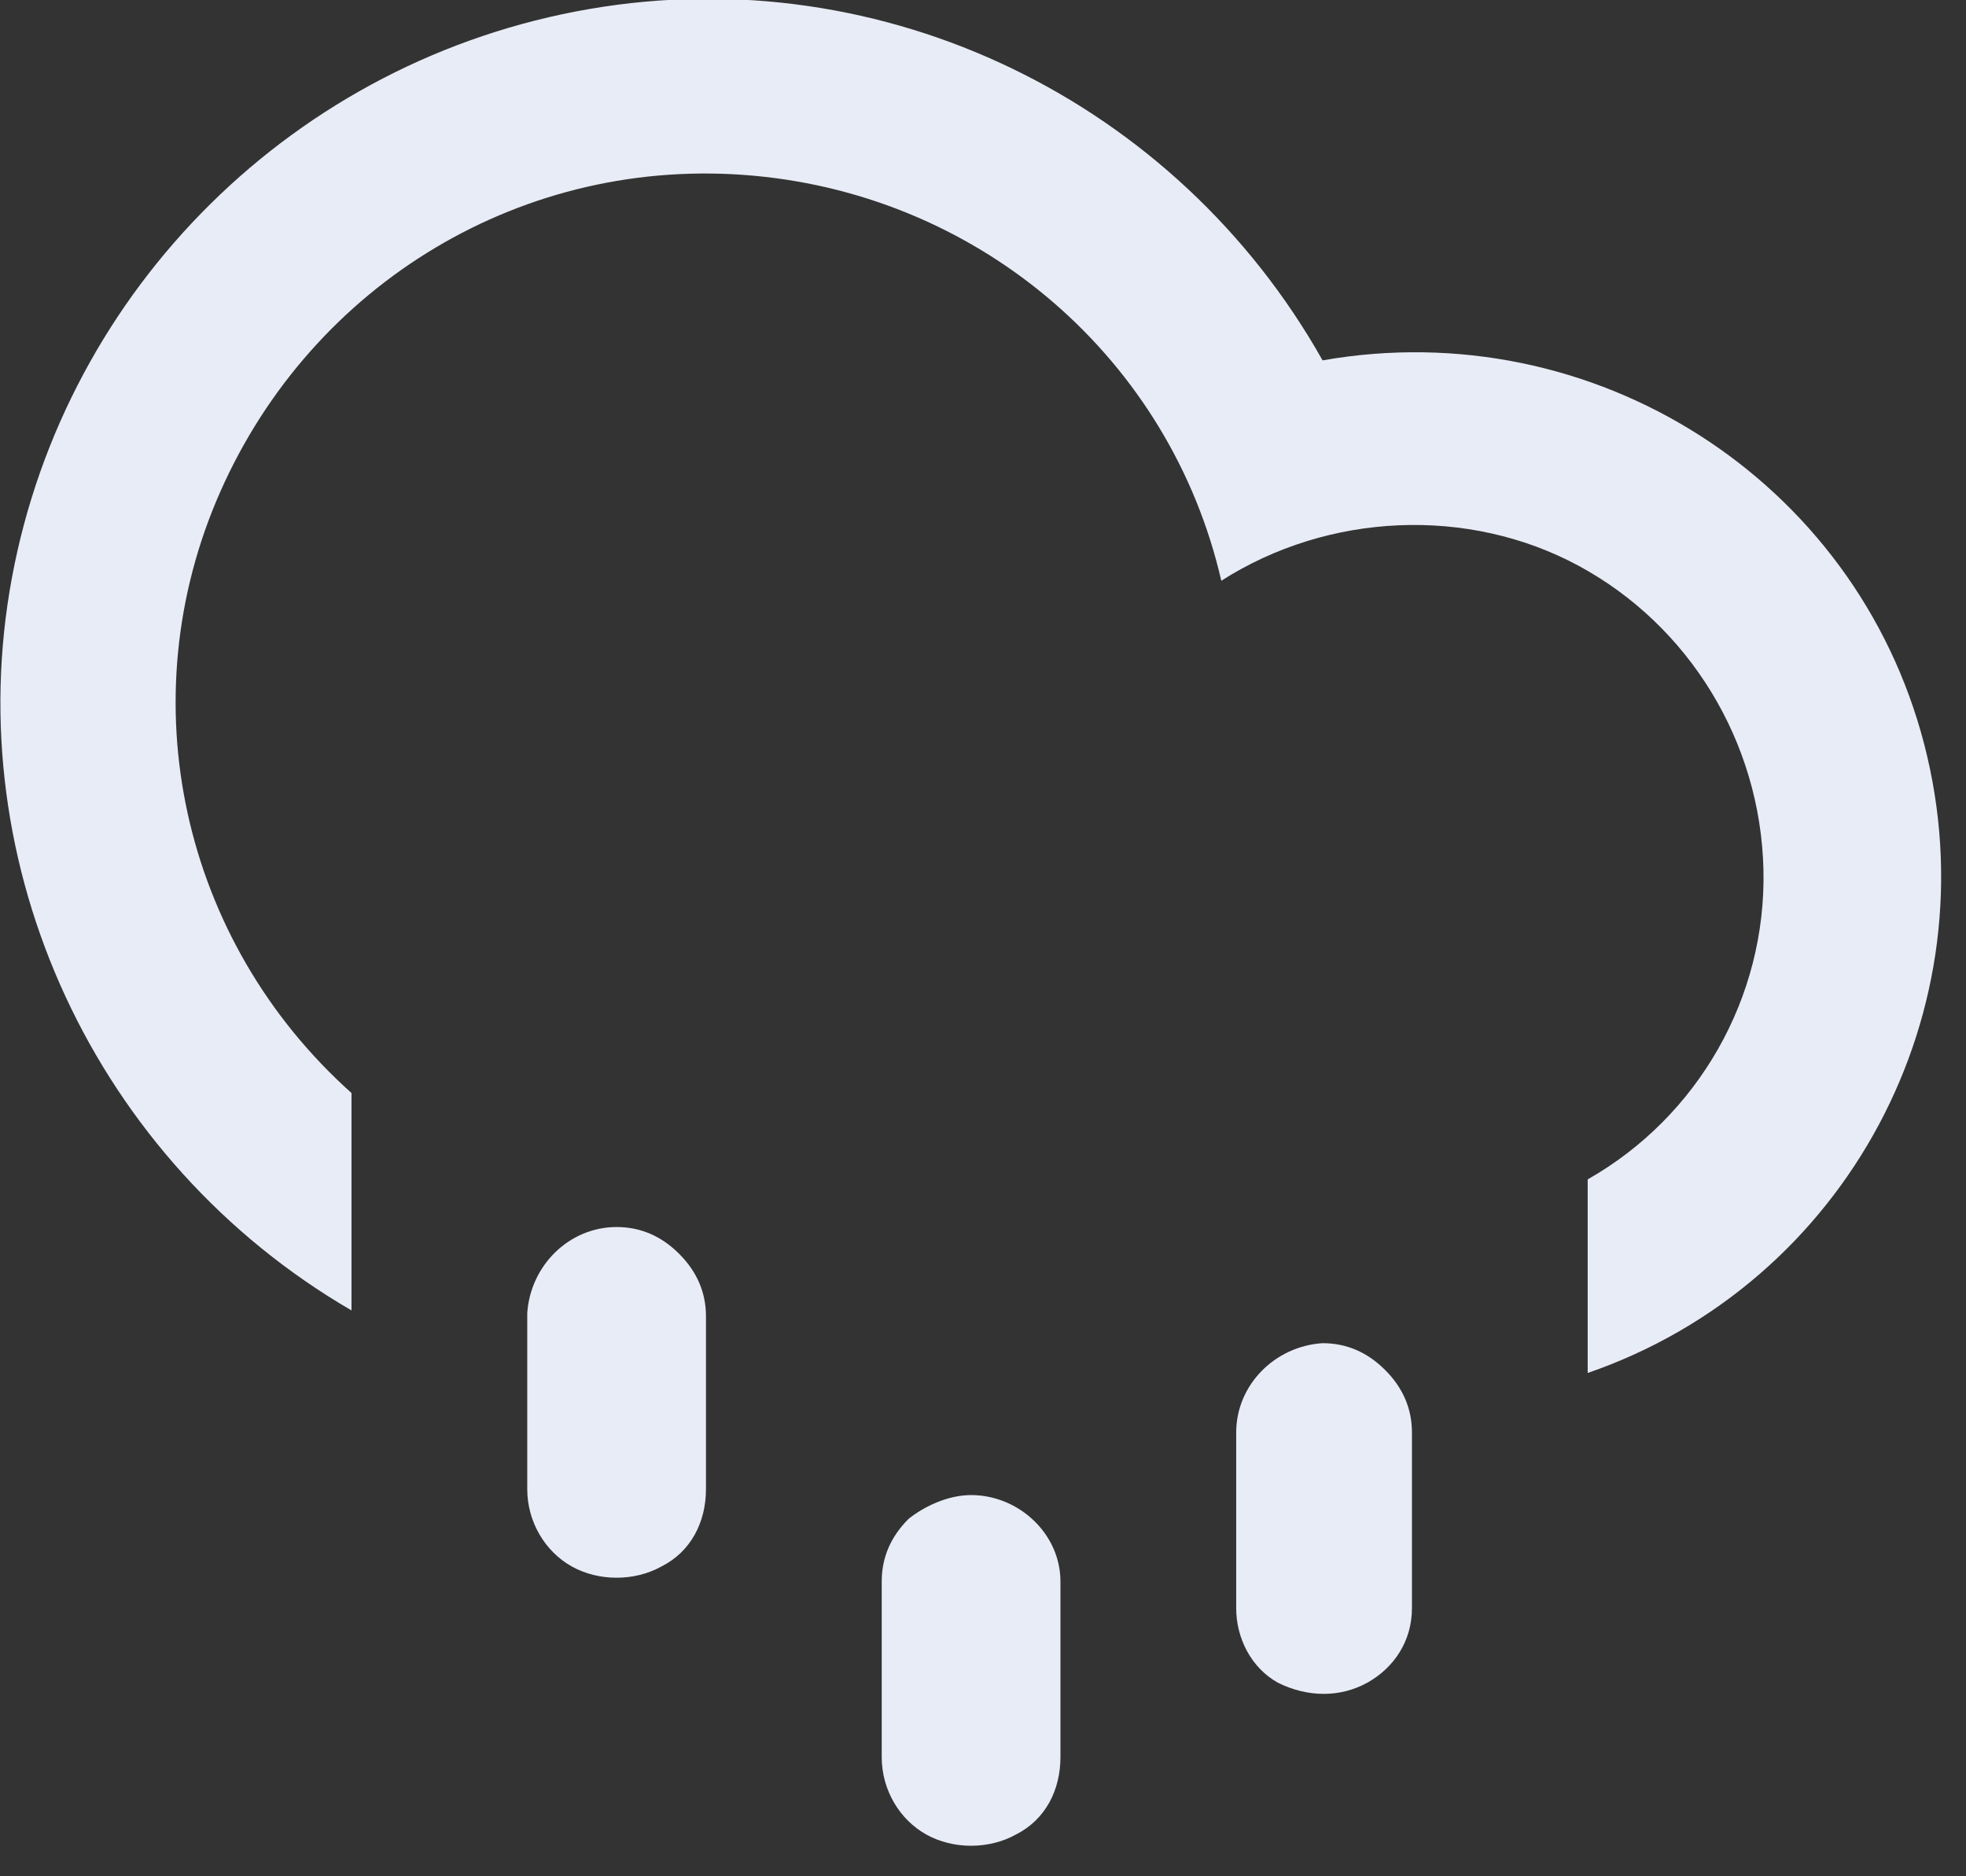 <svg width="66" height="63" viewBox="0 0 66 63" fill="none" xmlns="http://www.w3.org/2000/svg">
<rect x="0" y="0" width="66" height="63" fill="#333333" stroke="none"/>
<g clip-path="url(#clip0_4412_12674)">
<path d="M32.6 50.2C31.8 50.2 31 50.6 30.5 51C29.9 51.6 29.6 52.3 29.6 53.1V59C29.6 60.1 30.2 61.1 31.1 61.6C32 62.1 33.2 62.1 34.1 61.6C35.1 61.1 35.6 60.1 35.6 59V53.1C35.6 51.5 34.2 50.2 32.6 50.2Z" fill="#E8ECF6"/>
<path d="M20.7 41.2C19.1 41.2 17.8 42.5 17.7 44.1V50C17.7 51.1 18.3 52.1 19.2 52.6C20.1 53.1 21.3 53.1 22.2 52.6C23.2 52.1 23.7 51.1 23.7 50V44.2C23.7 43.4 23.4 42.7 22.8 42.1C22.2 41.5 21.5 41.2 20.7 41.2Z" fill="#E8ECF6"/>
<path d="M64.6 25C62.3 16.1 53.5 10.5 44.4 12.1C39.5 3.4 29.7 -1.4 19.8 0.3C9.9 2 2.2 9.7 0.4 19.4C-1.4 29.1 3.2 39 11.8 44V36.7C6.1 31.6 4.3 23.5 7.4 16.5C10.5 9.5 17.6 5.2 25.3 5.9C33 6.6 39.3 12.1 41 19.5C44.6 17.2 49.3 17 53 19C56.7 21 59.1 24.9 59.2 29.2C59.3 33.5 57 37.5 53.3 39.6V46.1C62 43.1 66.9 33.9 64.6 25Z" fill="#E8ECF6"/>
<path d="M44.4 45.1C42.8 45.2 41.5 46.5 41.5 48.1V54C41.5 55 42 56 42.9 56.5C43.9 57 45 57 45.9 56.5C46.8 56 47.4 55.1 47.4 54V48.1C47.4 47.3 47.1 46.6 46.5 46C45.9 45.4 45.2 45.1 44.4 45.1Z" fill="#E8ECF6"/>
</g>
<defs>
<clipPath id="clip0_4412_12674">
<rect width="66" height="63" fill="white"/>
</clipPath>
</defs>
</svg>
